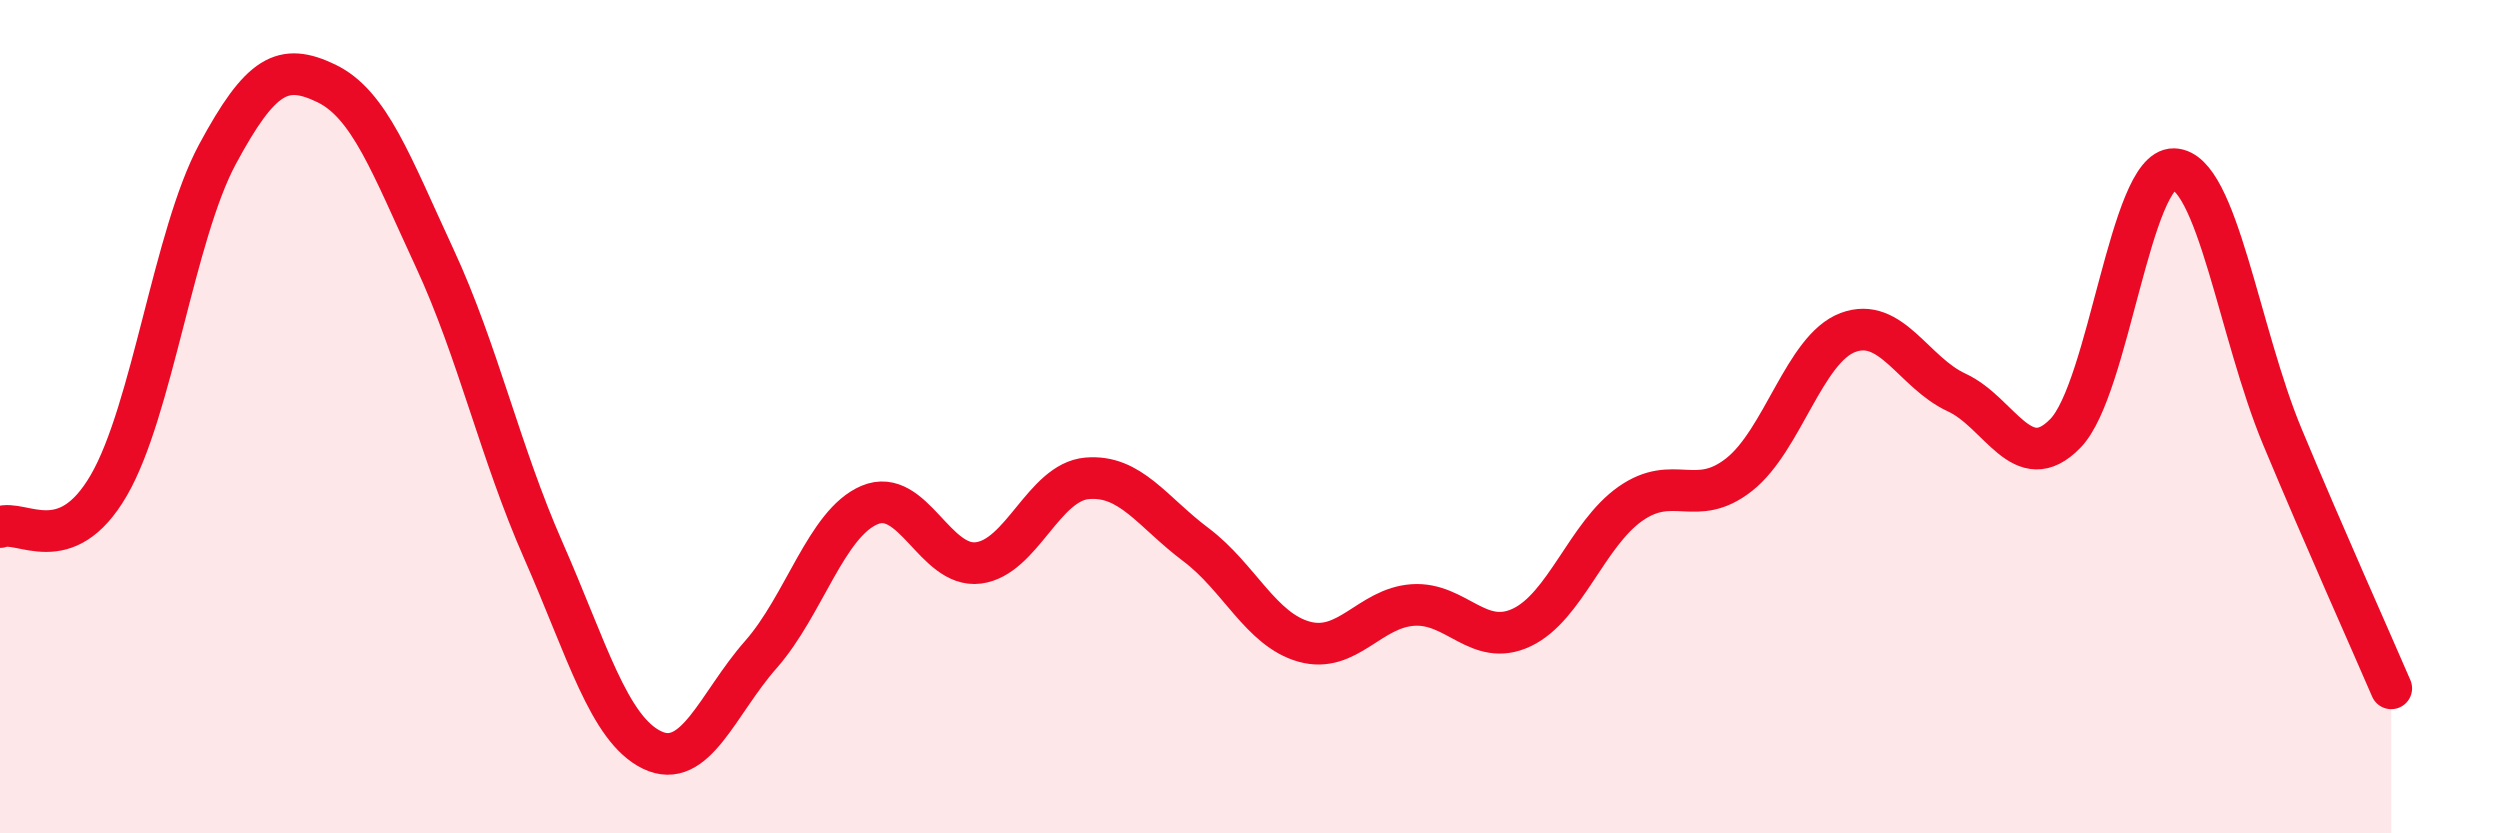 
    <svg width="60" height="20" viewBox="0 0 60 20" xmlns="http://www.w3.org/2000/svg">
      <path
        d="M 0,12.65 C 0.52,12.45 1.57,13.44 2.61,11.65 C 3.65,9.86 4.18,5.63 5.22,3.7 C 6.26,1.77 6.79,1.5 7.83,2 C 8.87,2.5 9.39,3.95 10.43,6.19 C 11.47,8.43 12,10.85 13.04,13.21 C 14.08,15.57 14.61,17.5 15.65,18 C 16.69,18.5 17.22,16.89 18.26,15.71 C 19.3,14.53 19.83,12.56 20.87,12.12 C 21.91,11.68 22.44,13.64 23.48,13.51 C 24.52,13.38 25.05,11.57 26.09,11.48 C 27.13,11.39 27.66,12.29 28.7,13.07 C 29.74,13.85 30.26,15.11 31.3,15.4 C 32.34,15.69 32.87,14.59 33.91,14.52 C 34.95,14.45 35.48,15.55 36.52,15.06 C 37.56,14.57 38.09,12.82 39.13,12.09 C 40.17,11.36 40.7,12.21 41.74,11.39 C 42.78,10.57 43.31,8.37 44.35,7.98 C 45.39,7.59 45.92,8.94 46.96,9.42 C 48,9.9 48.53,11.47 49.57,10.4 C 50.61,9.33 51.13,4.04 52.17,4.06 C 53.21,4.08 53.74,8 54.78,10.49 C 55.82,12.98 56.87,15.31 57.39,16.52L57.39 20L0 20Z"
        fill="#EB0A25"
        opacity="0.1"
        stroke-linecap="round"
        stroke-linejoin="round"
      />
      <path
        d="M 0,12.65 C 0.52,12.45 1.57,13.44 2.61,11.65 C 3.65,9.86 4.18,5.63 5.22,3.7 C 6.26,1.77 6.79,1.5 7.83,2 C 8.87,2.5 9.39,3.95 10.43,6.19 C 11.47,8.43 12,10.85 13.04,13.21 C 14.08,15.57 14.61,17.5 15.65,18 C 16.69,18.5 17.22,16.89 18.26,15.71 C 19.3,14.53 19.83,12.56 20.87,12.12 C 21.91,11.68 22.44,13.64 23.48,13.51 C 24.52,13.38 25.05,11.57 26.09,11.48 C 27.13,11.39 27.66,12.29 28.7,13.07 C 29.74,13.85 30.26,15.11 31.3,15.4 C 32.34,15.69 32.87,14.59 33.91,14.52 C 34.95,14.45 35.48,15.55 36.52,15.06 C 37.56,14.57 38.09,12.82 39.13,12.09 C 40.17,11.36 40.7,12.21 41.74,11.39 C 42.78,10.57 43.31,8.37 44.35,7.98 C 45.39,7.59 45.92,8.94 46.96,9.42 C 48,9.9 48.53,11.47 49.57,10.4 C 50.61,9.33 51.13,4.04 52.17,4.06 C 53.21,4.08 53.74,8 54.78,10.49 C 55.82,12.98 56.87,15.31 57.39,16.52"
        stroke="#EB0A25"
        stroke-width="1"
        fill="none"
        stroke-linecap="round"
        stroke-linejoin="round"
      />
    </svg>
  